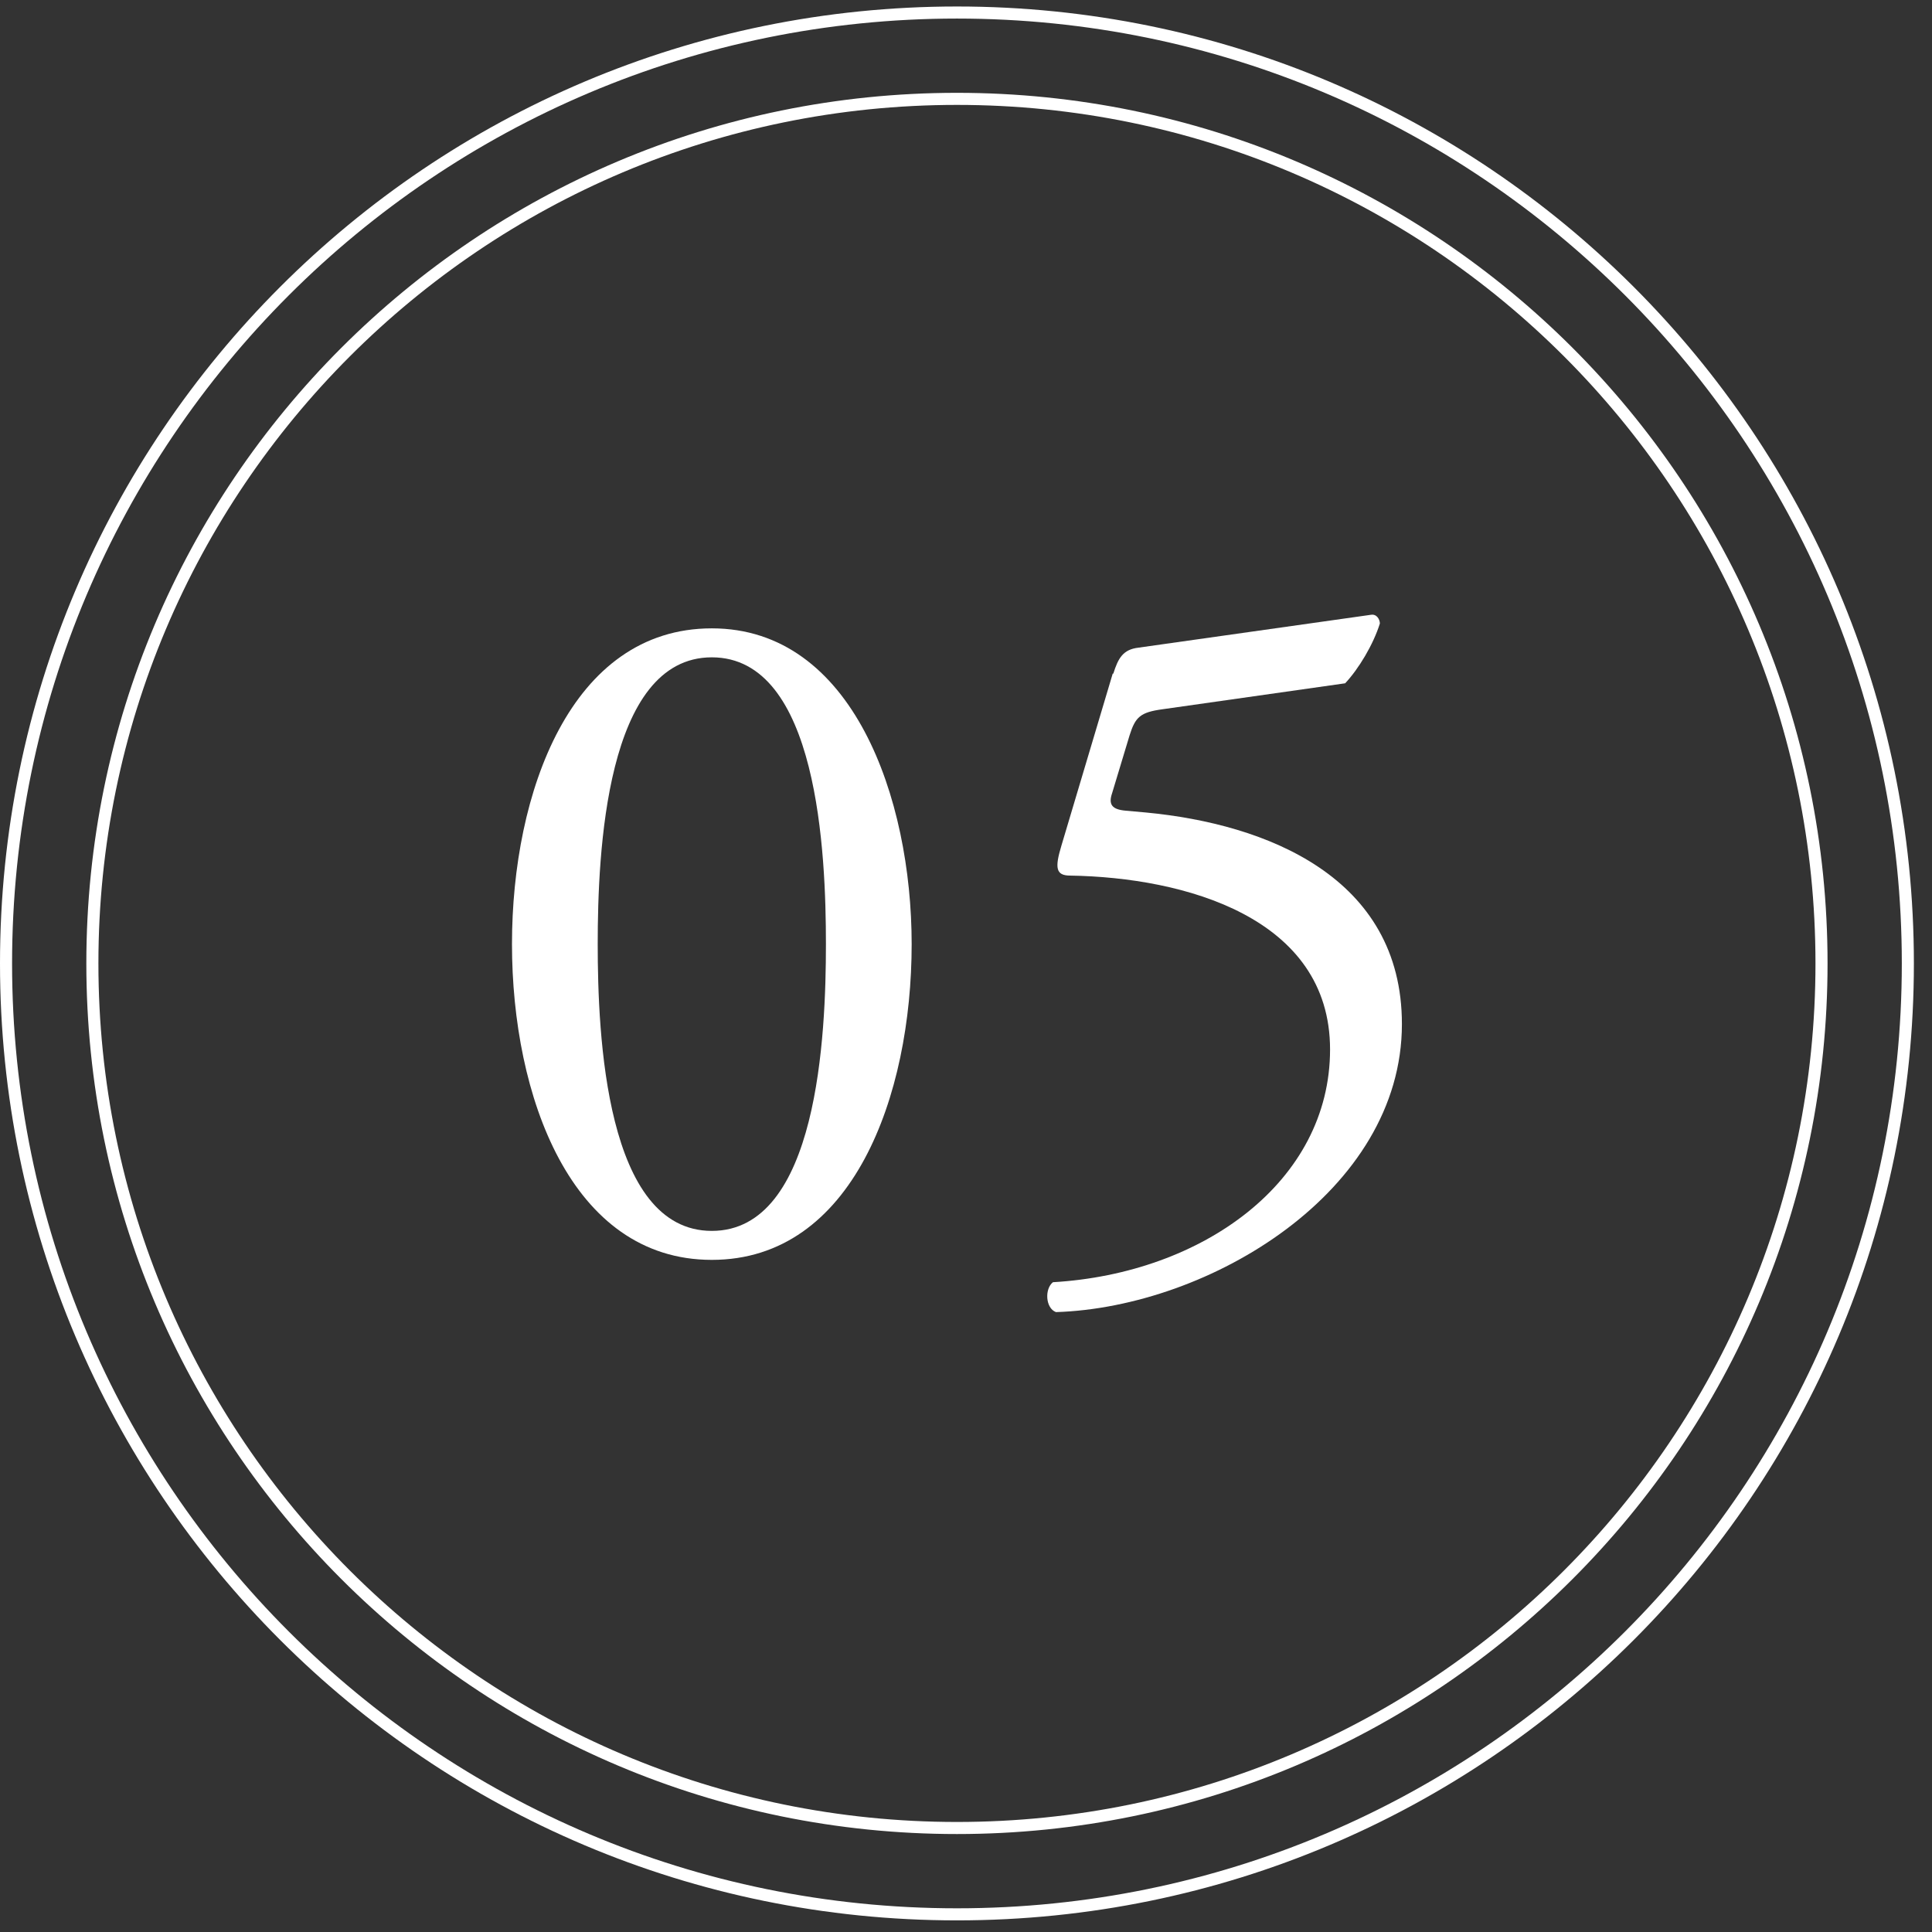 <svg width="64" height="64" viewBox="0 0 64 64" fill="none" xmlns="http://www.w3.org/2000/svg">
<rect x="0" y="0" width="64" height="64" fill="#333333" stroke="none"/>
<g clip-path="url(#clip0_1_1051)">
<path d="M31.7 60.555C47.517 60.555 60.34 47.733 60.34 31.915C60.34 16.098 47.517 3.275 31.7 3.275C15.882 3.275 3.06 16.098 3.06 31.915C3.06 47.733 15.882 60.555 31.7 60.555Z" stroke="white" stroke-width="0.4" stroke-miterlimit="10"/>
<path d="M31.7 63.415C49.097 63.415 63.2 49.312 63.2 31.915C63.2 14.518 49.097 0.415 31.7 0.415C14.303 0.415 0.2 14.518 0.2 31.915C0.2 49.312 14.303 63.415 31.7 63.415Z" stroke="white" stroke-width="0.4" stroke-miterlimit="10"/>
<path d="M30.2 31.275C30.2 36.295 28.25 41.735 23.58 41.735C18.91 41.735 16.96 36.295 16.96 31.275C16.96 26.255 18.91 20.815 23.58 20.815C28.25 20.815 30.2 26.445 30.2 31.275ZM19.8 31.275C19.8 34.285 20.06 40.775 23.58 40.775C27.1 40.775 27.36 34.275 27.36 31.275C27.36 28.275 27.1 21.775 23.58 21.775C20.06 21.775 19.8 28.275 19.8 31.275Z" fill="white"/>
<path d="M36.88 22.315C37.04 21.805 37.2 21.515 37.71 21.455L45.42 20.365C45.61 20.335 45.71 20.525 45.71 20.655C45.49 21.355 45.01 22.155 44.56 22.635L38.51 23.495C37.77 23.595 37.61 23.755 37.42 24.355L36.84 26.275C36.71 26.655 36.84 26.815 37.29 26.855L37.96 26.915C41.96 27.295 46.44 29.055 46.44 33.925C46.44 39.465 40.07 43.305 34.98 43.465C34.63 43.335 34.6 42.695 34.88 42.475C39.84 42.185 44.06 39.145 44.06 34.765C44.06 30.385 39.23 29.065 35.45 29.005C34.97 29.005 34.94 28.745 35.16 28.015L36.86 22.315H36.88Z" fill="white"/>
</g>
<defs>
<clipPath id="clip0_1_1051">
<rect width="63.4" height="63.4" fill="white" transform="translate(0 0.215)"/>
</clipPath>
</defs>
</svg>
